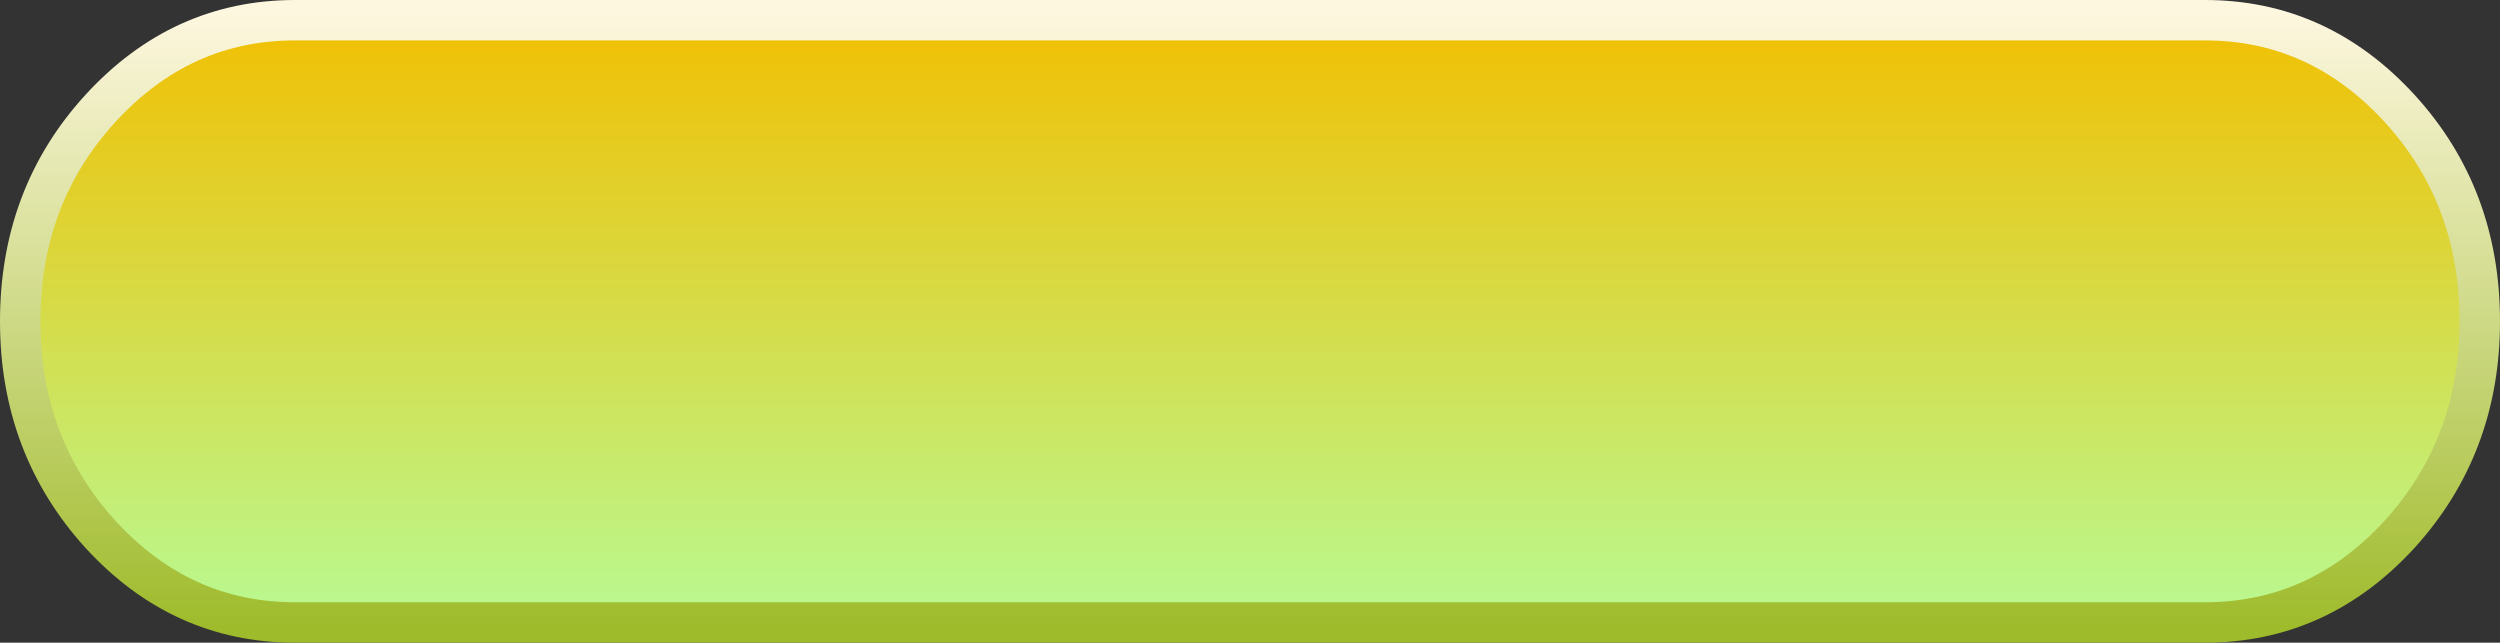 <?xml version="1.0" encoding="UTF-8" standalone="no"?>
<svg xmlns:xlink="http://www.w3.org/1999/xlink" height="47.7px" width="185.55px" xmlns="http://www.w3.org/2000/svg">
  <rect width="100%" height="100%" fill="#333333" stroke="none"/>
  <g transform="matrix(1.0, 0.0, 0.0, 1.0, -38.55, -15.6)">
    <path d="M222.6 39.45 Q222.6 48.7 216.65 55.25 210.65 61.8 202.2 61.8 L60.45 61.8 Q52.0 61.8 46.0 55.25 40.05 48.7 40.05 39.45 40.05 30.15 46.0 23.65 52.0 17.1 60.45 17.1 L202.2 17.1 Q210.65 17.1 216.65 23.65 222.6 30.15 222.6 39.45" fill="url(#gradient0)" fill-rule="evenodd" stroke="none"/>
    <path d="M222.6 39.45 Q222.6 30.15 216.65 23.65 210.65 17.1 202.2 17.1 L60.45 17.1 Q52.0 17.1 46.0 23.65 40.05 30.15 40.05 39.45 40.05 48.7 46.0 55.25 52.0 61.8 60.45 61.8 L202.2 61.8 Q210.65 61.8 216.65 55.25 222.6 48.7 222.6 39.45 Z" fill="none" stroke="url(#gradient1)" stroke-linecap="round" stroke-linejoin="round" stroke-width="3.0"/>
  </g>
  <defs>
    <linearGradient gradientTransform="matrix(0.0, -0.026, 0.025, 0.0, 131.35, 39.45)" gradientUnits="userSpaceOnUse" id="gradient0" spreadMethod="pad" x1="-819.2" x2="819.2">
      <stop offset="0.0" stop-color="#baf88f"/>
      <stop offset="1.0" stop-color="#f0c106"/>
    </linearGradient>
    <linearGradient gradientTransform="matrix(0.0, 0.028, -0.025, 0.0, 131.35, 39.45)" gradientUnits="userSpaceOnUse" id="gradient1" spreadMethod="pad" x1="-819.2" x2="819.2">
      <stop offset="0.0" stop-color="#fdf7df"/>
      <stop offset="1.0" stop-color="#9ebb2b"/>
    </linearGradient>
  </defs>
</svg>
